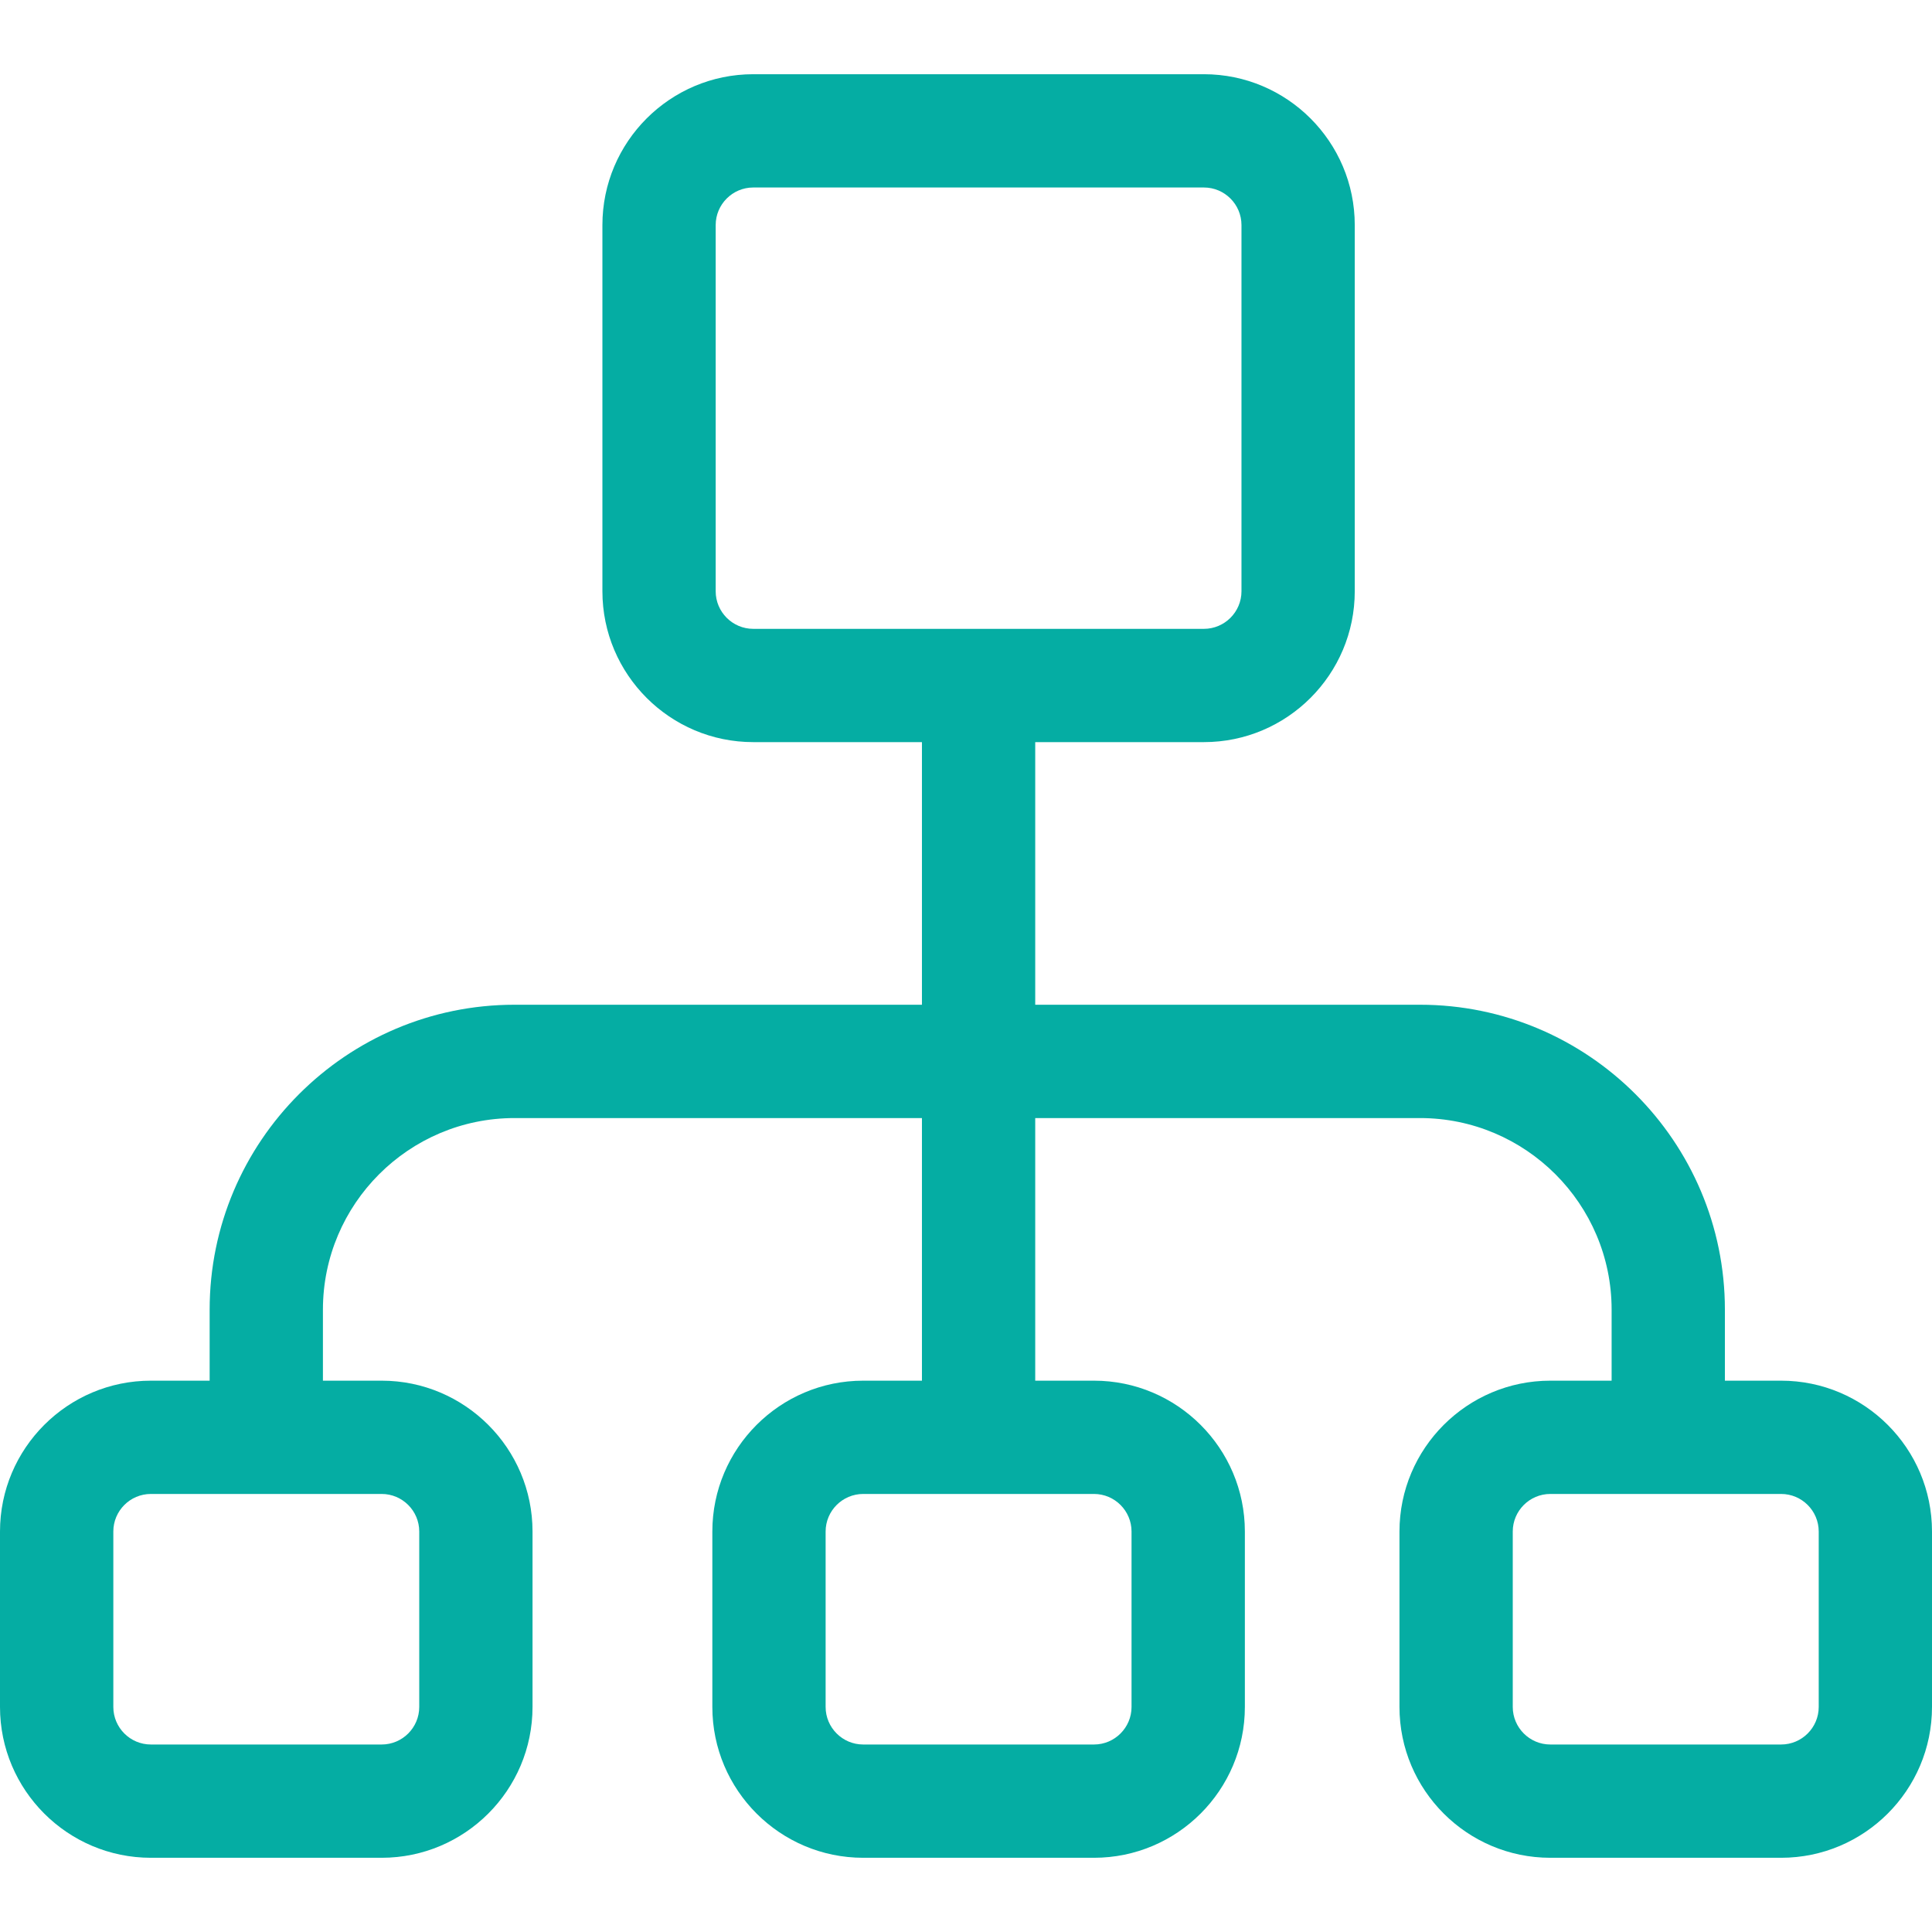 <svg width="41" height="41" viewBox="0 0 41 41" fill="none" xmlns="http://www.w3.org/2000/svg">
<path d="M37.798 29.3H36.605V27.793C36.605 24.225 33.702 21.322 30.134 21.322H27.628H21.969V15.749H25.549C27.314 15.749 28.75 14.313 28.75 12.548V4.776C28.75 3.011 27.314 1.575 25.549 1.575H15.985C14.22 1.575 12.784 3.011 12.784 4.776V12.548C12.784 14.313 14.22 15.749 15.985 15.749H19.565V21.322H13.986H10.919C7.351 21.322 4.449 24.225 4.449 27.793V29.3H3.202C1.436 29.3 0 30.736 0 32.501V36.224C0 37.989 1.436 39.425 3.202 39.425H8.1C9.865 39.425 11.301 37.989 11.301 36.224V32.501C11.301 30.736 9.865 29.3 8.1 29.3H6.853V27.793C6.853 25.551 8.677 23.727 10.919 23.727H13.986H19.565V29.3H18.318C16.553 29.3 15.117 30.736 15.117 32.501V36.224C15.117 37.989 16.553 39.425 18.318 39.425H23.216C24.982 39.425 26.418 37.989 26.418 36.224V32.501C26.418 30.736 24.982 29.3 23.216 29.3H21.969V23.727H27.628H30.134C32.377 23.727 34.201 25.551 34.201 27.793V29.3H32.9C31.135 29.3 29.699 30.736 29.699 32.501V36.224C29.699 37.989 31.135 39.425 32.9 39.425H37.798C39.564 39.425 41 37.989 41 36.224V32.501C41 30.736 39.564 29.3 37.798 29.3ZM8.1 31.704C8.539 31.704 8.897 32.062 8.897 32.501V36.224C8.897 36.663 8.539 37.021 8.1 37.021H3.202C2.762 37.021 2.405 36.663 2.405 36.224V32.501C2.405 32.062 2.762 31.704 3.202 31.704H8.1ZM23.216 31.704C23.656 31.704 24.013 32.062 24.013 32.501V36.224C24.013 36.663 23.656 37.021 23.216 37.021H18.318C17.879 37.021 17.521 36.663 17.521 36.224V32.501C17.521 32.062 17.879 31.704 18.318 31.704H23.216ZM15.985 13.345C15.546 13.345 15.188 12.987 15.188 12.548V4.776C15.188 4.337 15.546 3.979 15.985 3.979H25.549C25.988 3.979 26.346 4.337 26.346 4.776V12.548C26.346 12.987 25.988 13.345 25.549 13.345H15.985V13.345ZM38.596 36.224C38.596 36.663 38.238 37.021 37.798 37.021H32.9C32.461 37.021 32.103 36.663 32.103 36.224V32.501C32.103 32.062 32.461 31.704 32.9 31.704H37.798C38.238 31.704 38.596 32.062 38.596 32.501V36.224Z" fill="#05ADA3"/>
</svg>
